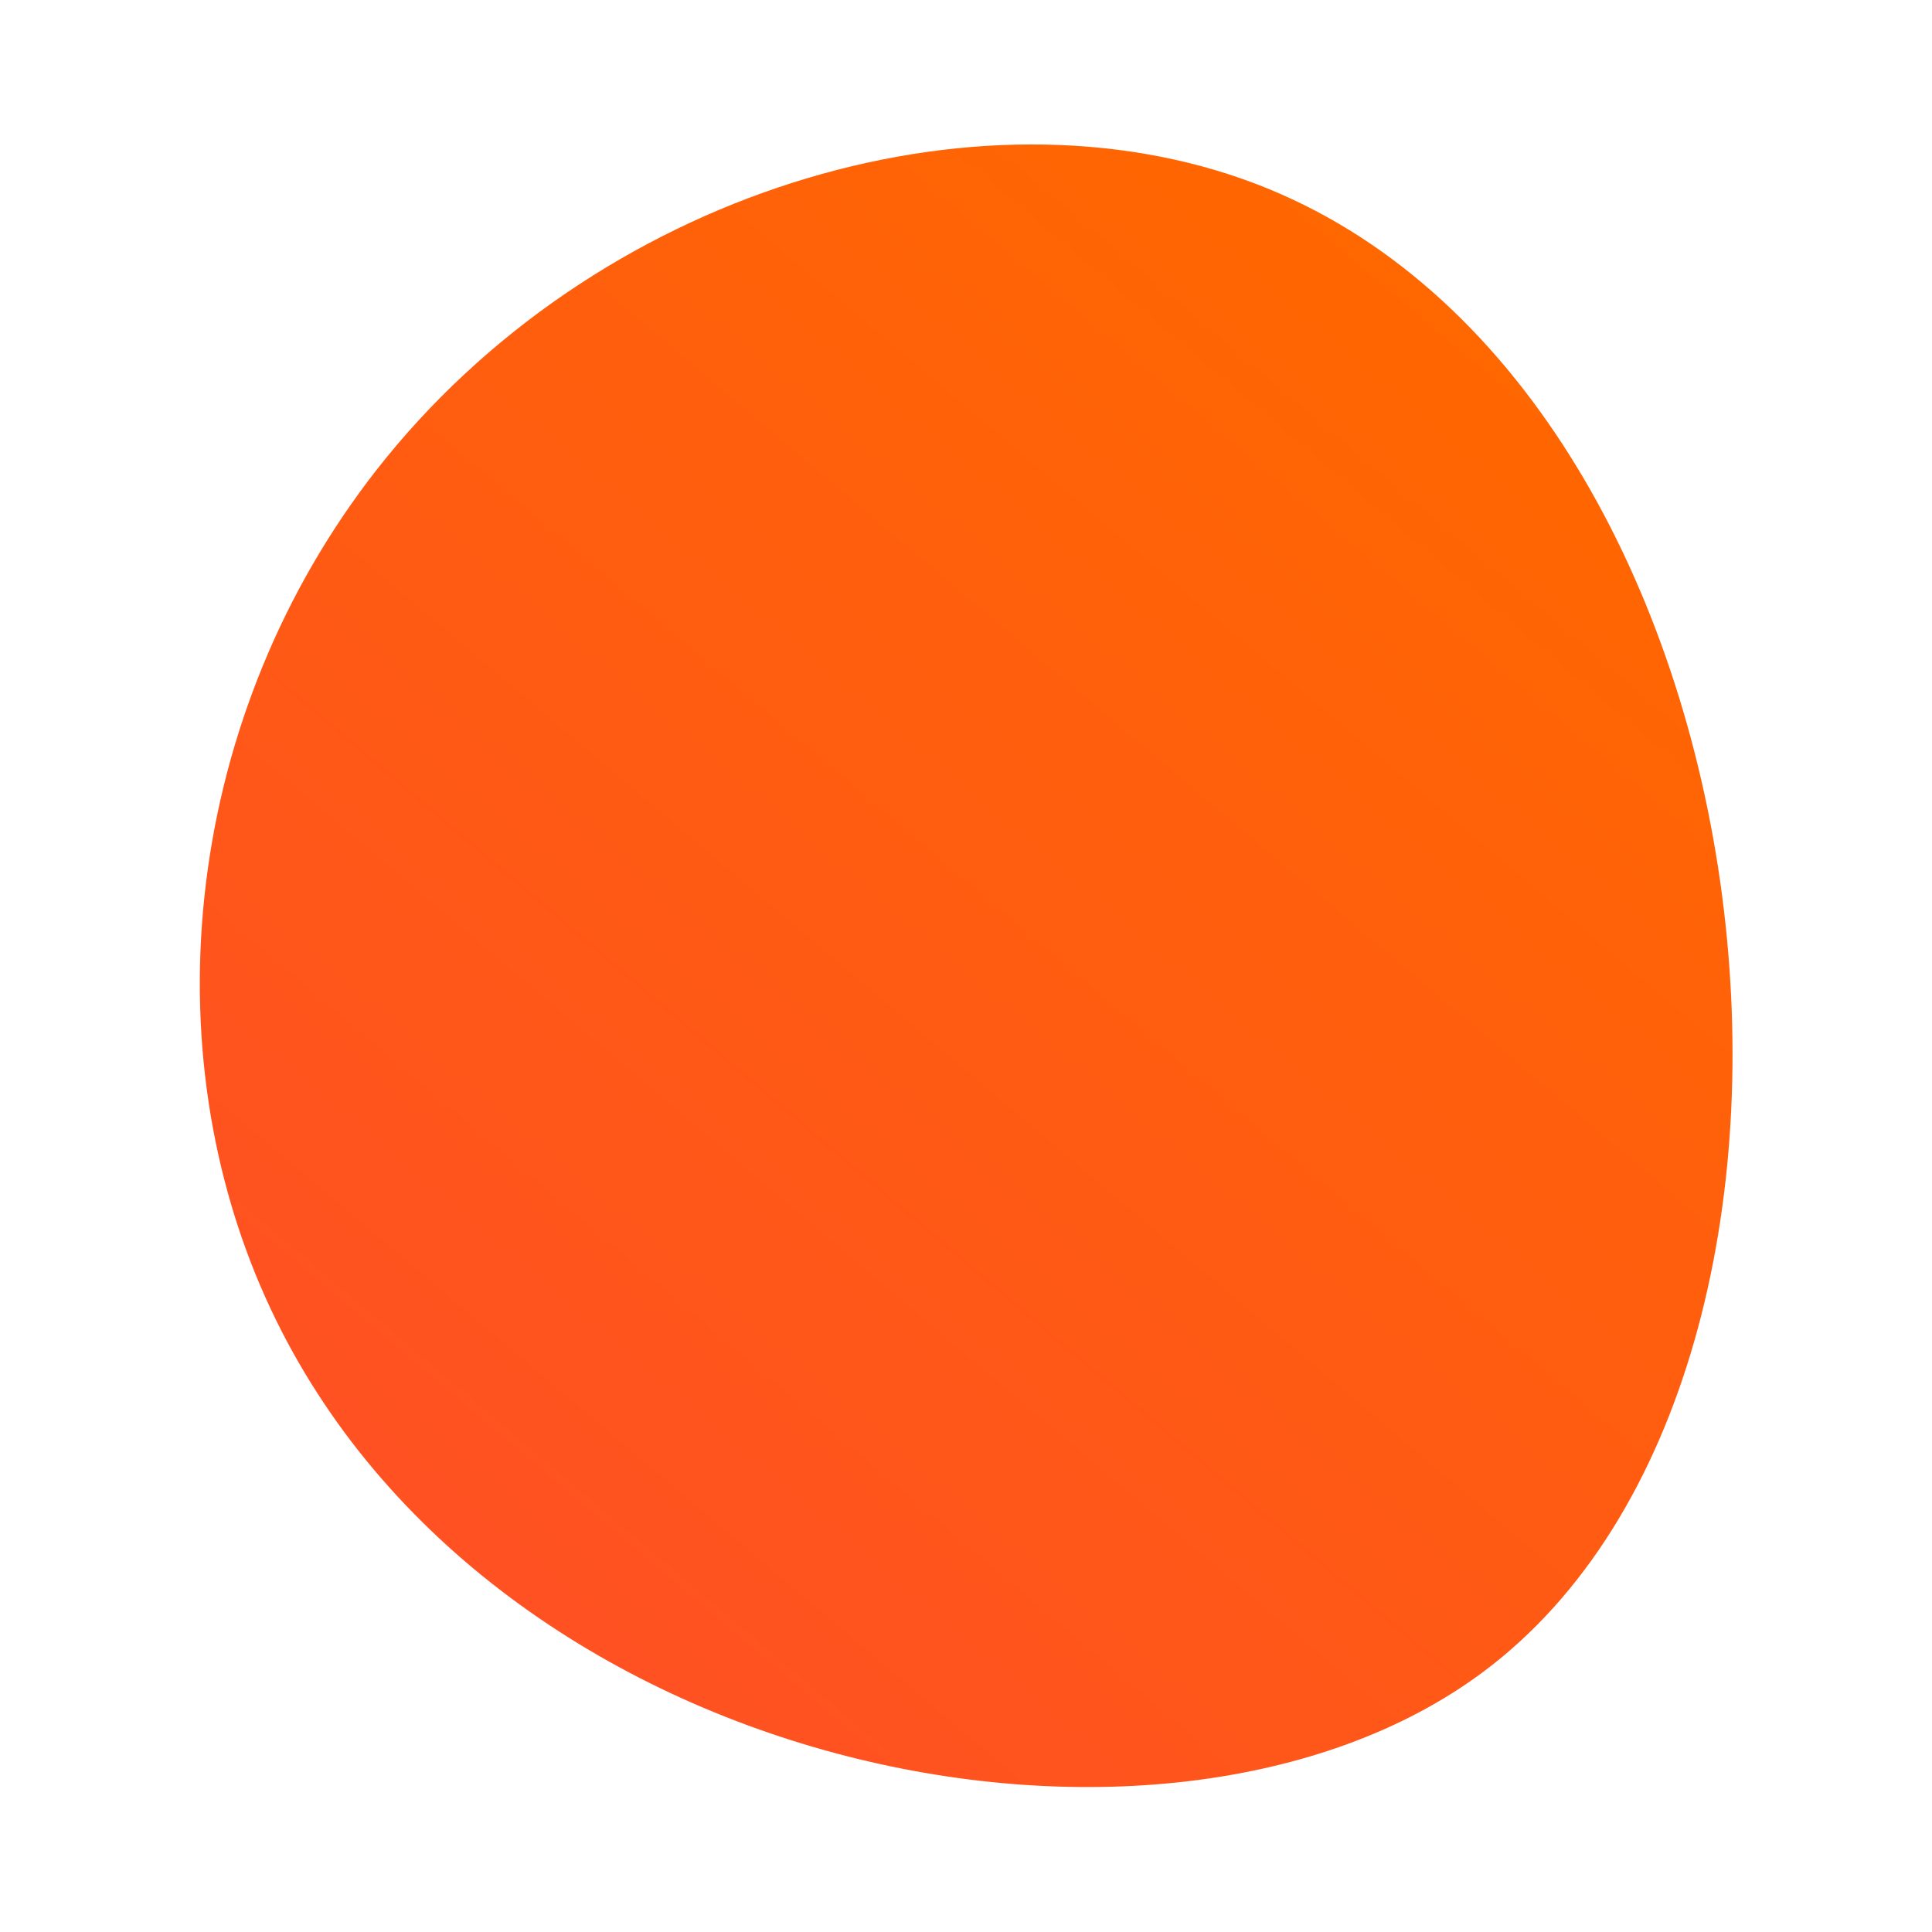 <?xml version="1.0" encoding="UTF-8"?>
<svg xmlns="http://www.w3.org/2000/svg" xmlns:xlink="http://www.w3.org/1999/xlink" version="1.1" id="Layer_1" x="0px" y="0px" viewBox="0 0 48 48" style="enable-background:new 0 0 48 48;" xml:space="preserve">
<style type="text/css">
	.st0{fill:none;}
	.st1{fill:url(#SVGID_1_);}
</style>
<g>
	<rect class="st0" width="48" height="48"></rect>
	
		<linearGradient id="SVGID_1_" gradientUnits="userSpaceOnUse" x1="-889.291" y1="-2164.632" x2="-859.111" y2="-2139.083" gradientTransform="matrix(6.123234e-17 1 -1 6.123234e-17 -2126.514 898.388)">
		<stop offset="0" style="stop-color:#FF6700"></stop>
		<stop offset="1" style="stop-color:#FF5122"></stop>
	</linearGradient>
	<path class="st1" d="M36.86,41.53c-7.97,5.96-24.94,2.52-30.25-9.26c-2.98-6.61-1.87-14.92,2.98-20.89   c5.54-6.81,15.06-9.5,21.92-6.69C44.32,9.94,46.98,33.96,36.86,41.53z"></path>
</g>
</svg>
